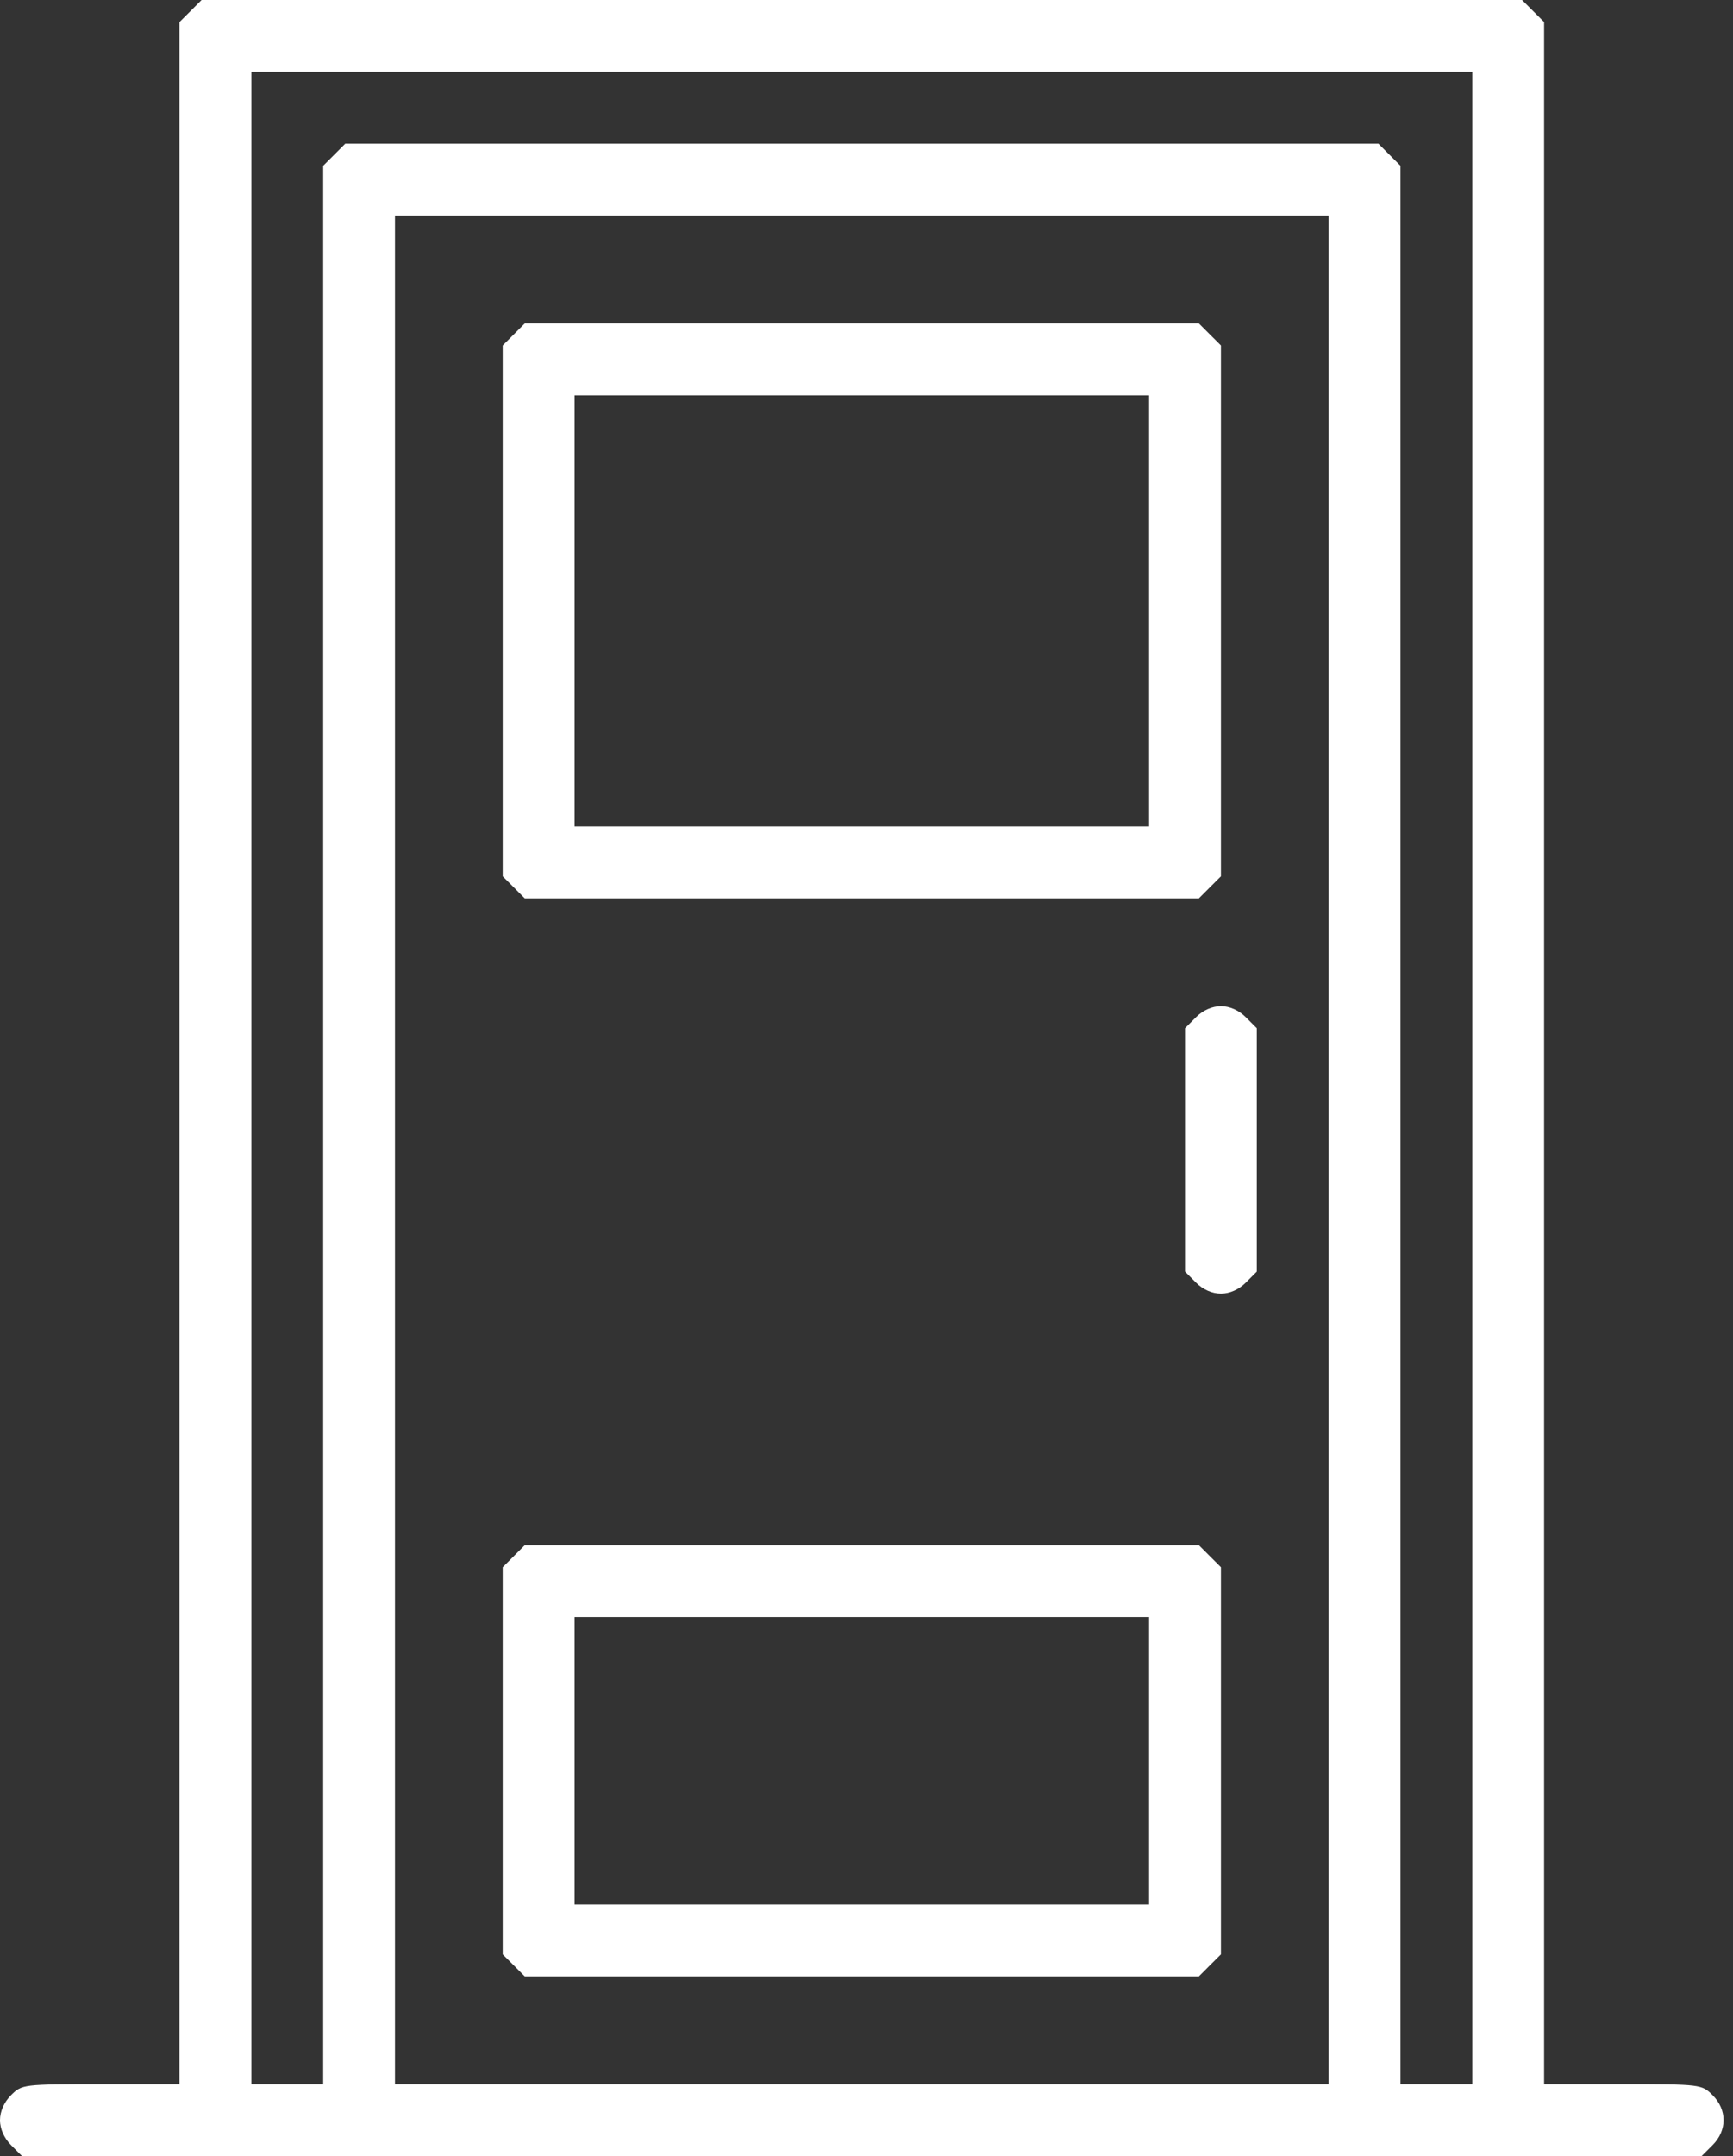 <svg width="37" height="46" viewBox="0 0 37 46" fill="none" xmlns="http://www.w3.org/2000/svg">
<rect x="0" y="0" width="37" height="46" fill="#333333" stroke="none"/>
<path fill-rule="evenodd" clip-rule="evenodd" d="M4.069 0.235L3.833 0.47V22.469V44.467H2.152C0.494 44.467 0.467 44.47 0.235 44.702C0.087 44.85 0 45.047 0 45.233C0 45.42 0.087 45.617 0.235 45.765L0.47 46H18.4H36.33L36.565 45.765C36.876 45.454 36.876 45.013 36.565 44.702C36.333 44.47 36.306 44.467 34.648 44.467H32.967V22.469V0.47L32.731 0.235L32.496 0H18.4H4.304L4.069 0.235ZM31.433 23V44.467H30.667H29.9V24.002V3.537L29.665 3.302L29.43 3.067H18.4H7.37L7.135 3.302L6.9 3.537V24.002V44.467H6.133H5.367V23V1.533H18.4H31.433V23ZM28.367 24.533V44.467H18.4H8.433V24.533V4.6H18.4H28.367V24.533ZM10.969 7.135L10.733 7.37V13.033V18.696L10.969 18.931L11.204 19.167H18.4H25.596L25.831 18.931L26.067 18.696V13.033V7.37L25.831 7.135L25.596 6.9H18.4H11.204L10.969 7.135ZM24.533 13.033V17.633H18.4H12.267V13.033V8.433H18.4H24.533V13.033ZM25.535 21.702L25.3 21.937V24.533V27.13L25.535 27.365C25.683 27.513 25.88 27.6 26.067 27.6C26.253 27.6 26.45 27.513 26.598 27.365L26.833 27.13V24.533V21.937L26.598 21.702C26.45 21.554 26.253 21.467 26.067 21.467C25.88 21.467 25.683 21.554 25.535 21.702ZM10.969 33.202L10.733 33.437V37.567V41.696L10.969 41.931L11.204 42.167H18.4H25.596L25.831 41.931L26.067 41.696V37.567V33.437L25.831 33.202L25.596 32.967H18.4H11.204L10.969 33.202ZM24.533 37.567V40.633H18.4H12.267V37.567V34.5H18.4H24.533V37.567Z" fill="white"/>
</svg>
